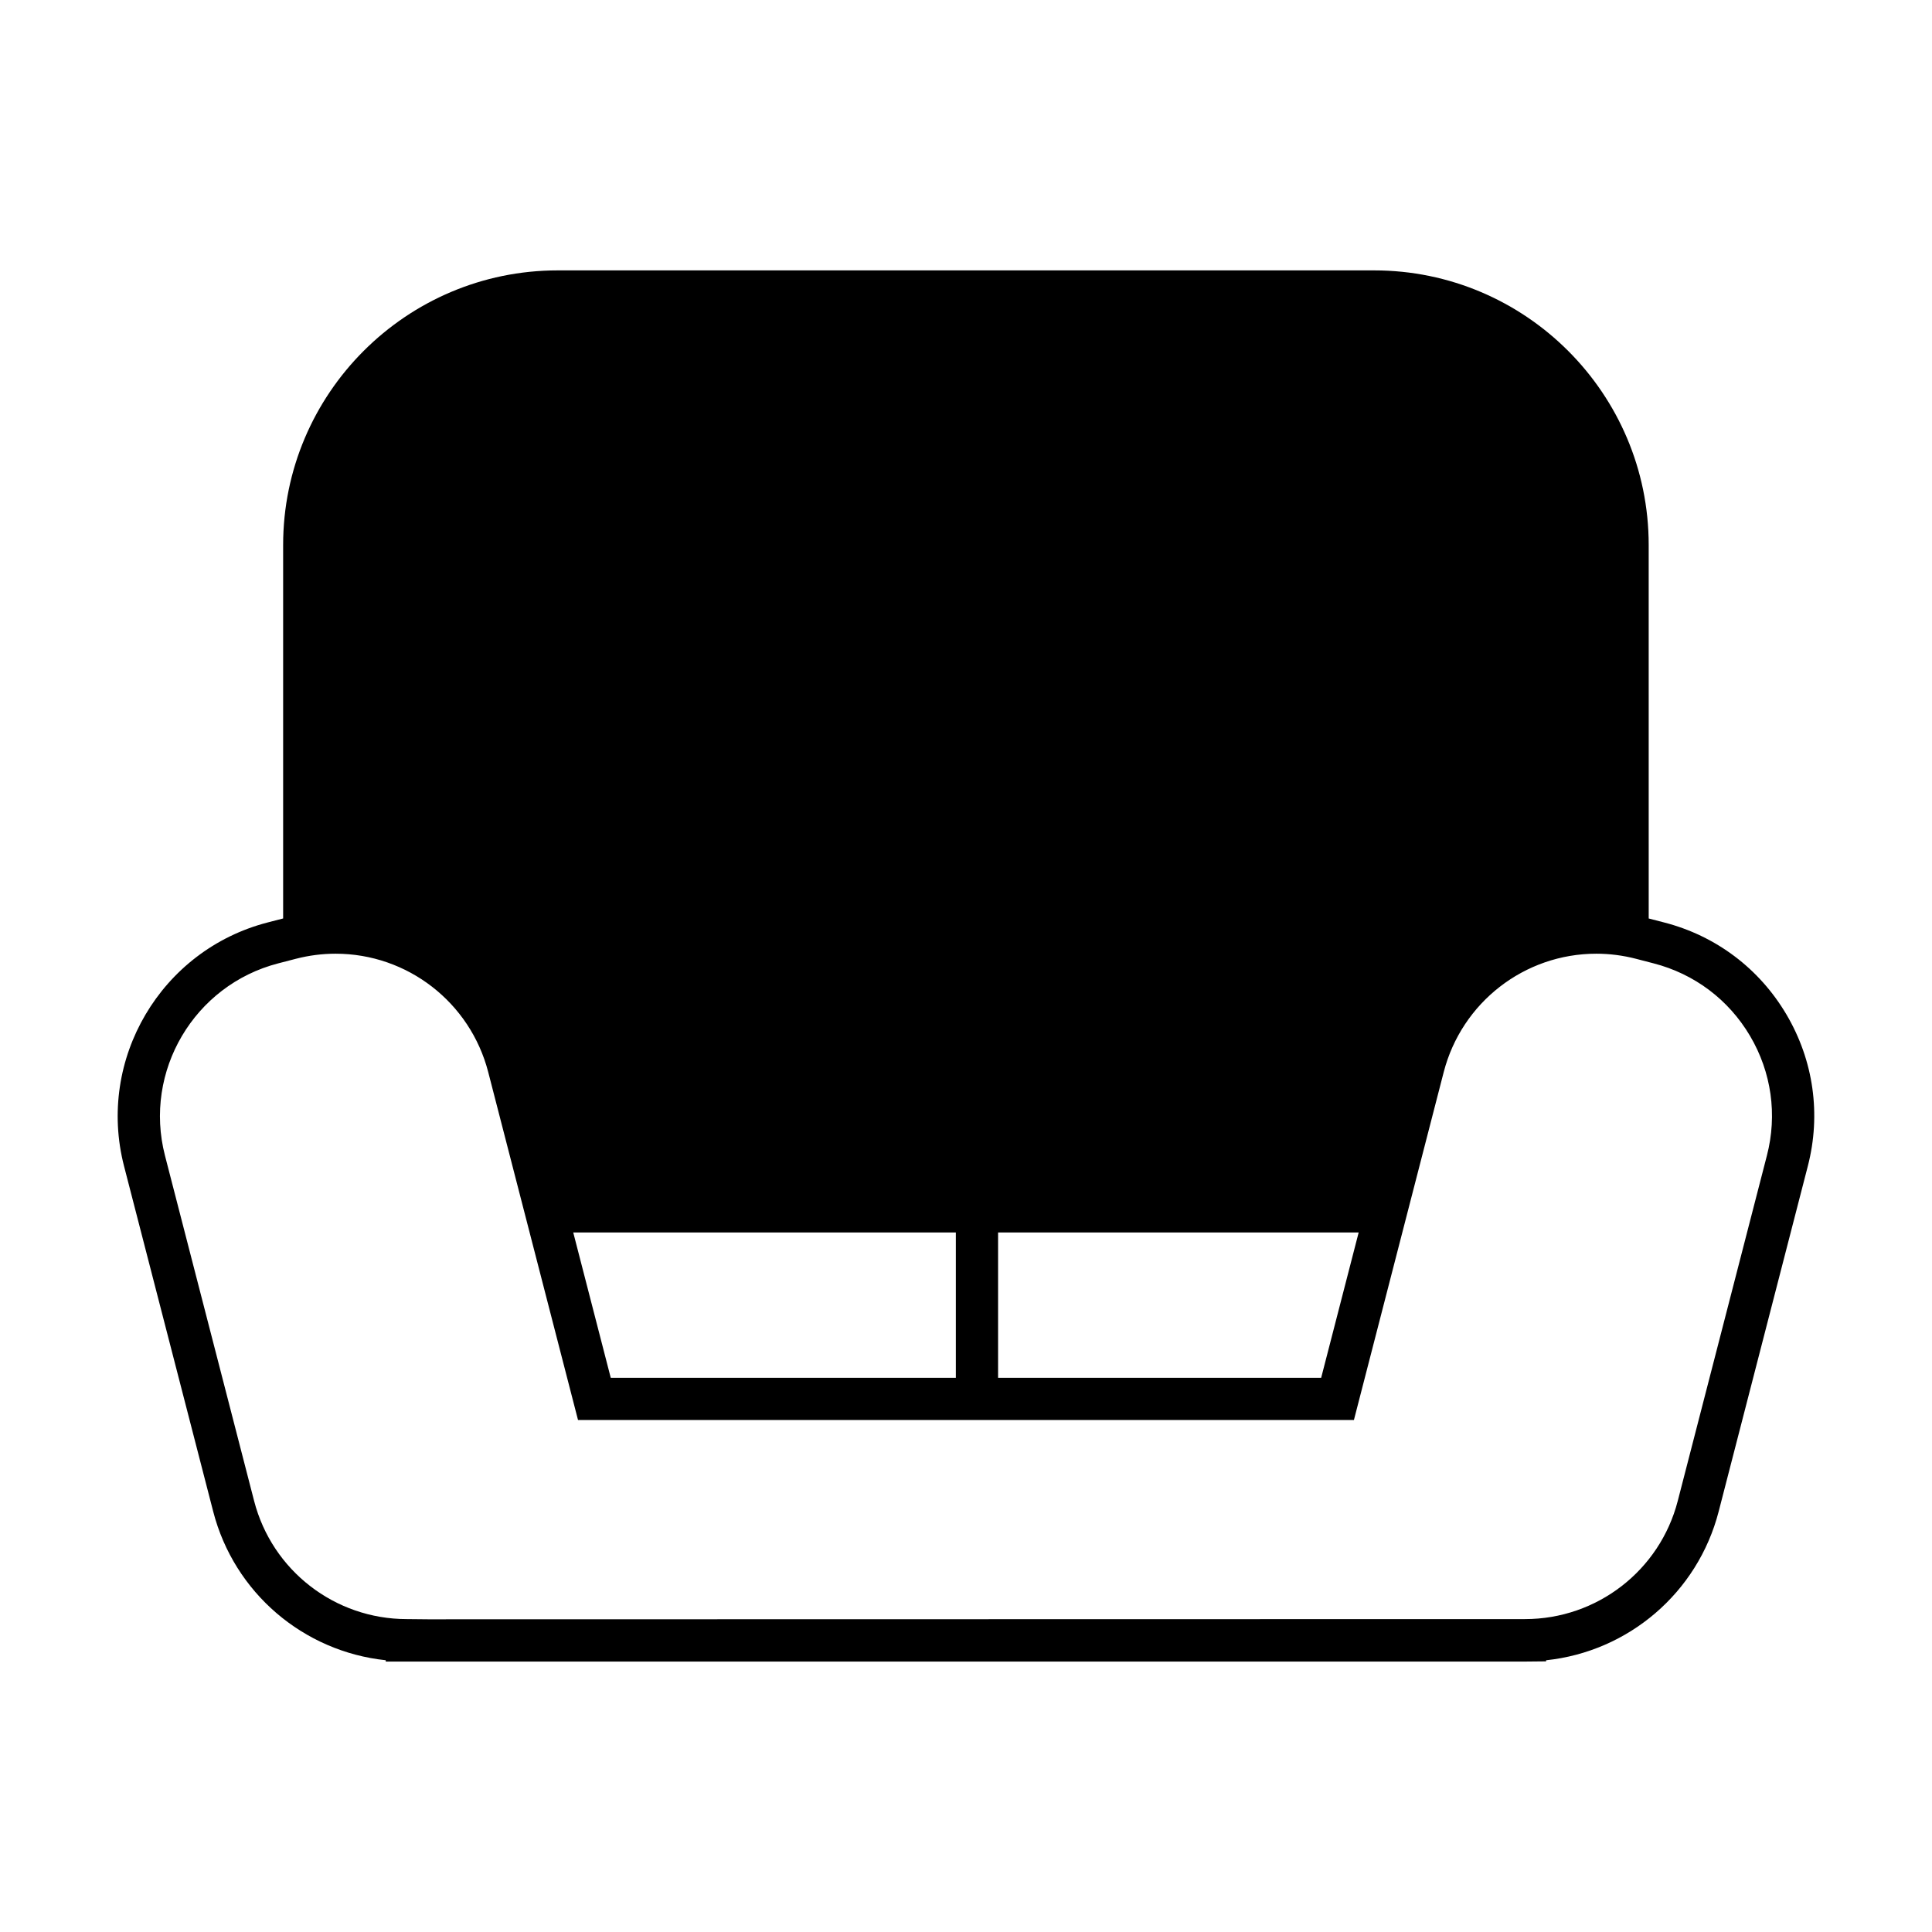 <?xml version="1.0" encoding="UTF-8"?>
<!-- Uploaded to: SVG Repo, www.svgrepo.com, Generator: SVG Repo Mixer Tools -->
<svg fill="#000000" width="800px" height="800px" version="1.1" viewBox="144 144 512 512" xmlns="http://www.w3.org/2000/svg">
 <path d="m246.23 583.98v0.352h301.9l5.598-0.055v-0.289c21.789-2.289 40.168-17.859 45.734-39.422l23.629-91.535c3.543-13.711 1.531-27.977-5.664-40.176-7.195-12.195-18.707-20.859-32.41-24.391l-4.094-1.059-0.004-98.977c0-40.125-32.641-72.773-72.773-72.773h-216.34c-40.125 0-72.773 32.648-72.773 72.773v98.973l-4.082 1.055c-28.301 7.305-45.379 36.266-38.082 64.574l23.629 91.535c5.562 21.555 23.93 37.117 45.727 39.414zm257.83-113.36-9.938 38.508h-85.621v-38.508zm-106.75 0v38.508h-91.457l-9.938-38.508zm-179.55-71.324 4.684-1.215c3.445-0.887 6.977-1.34 10.492-1.34 19.047 0 35.68 12.906 40.449 31.379l23.797 92.199h205.62l23.797-92.199c4.773-18.473 21.406-31.379 40.441-31.379 3.519 0 7.047 0.453 10.484 1.34l4.695 1.219c10.812 2.789 19.895 9.621 25.566 19.238 5.676 9.621 7.262 20.879 4.465 31.691l-23.629 91.535c-4.762 18.438-21.402 31.312-40.484 31.312l-290.73 0.055-5.598-0.055c-19.066 0-35.707-12.875-40.465-31.312l-23.629-91.535c-5.754-22.328 7.723-45.172 30.043-50.934z"/>
</svg>